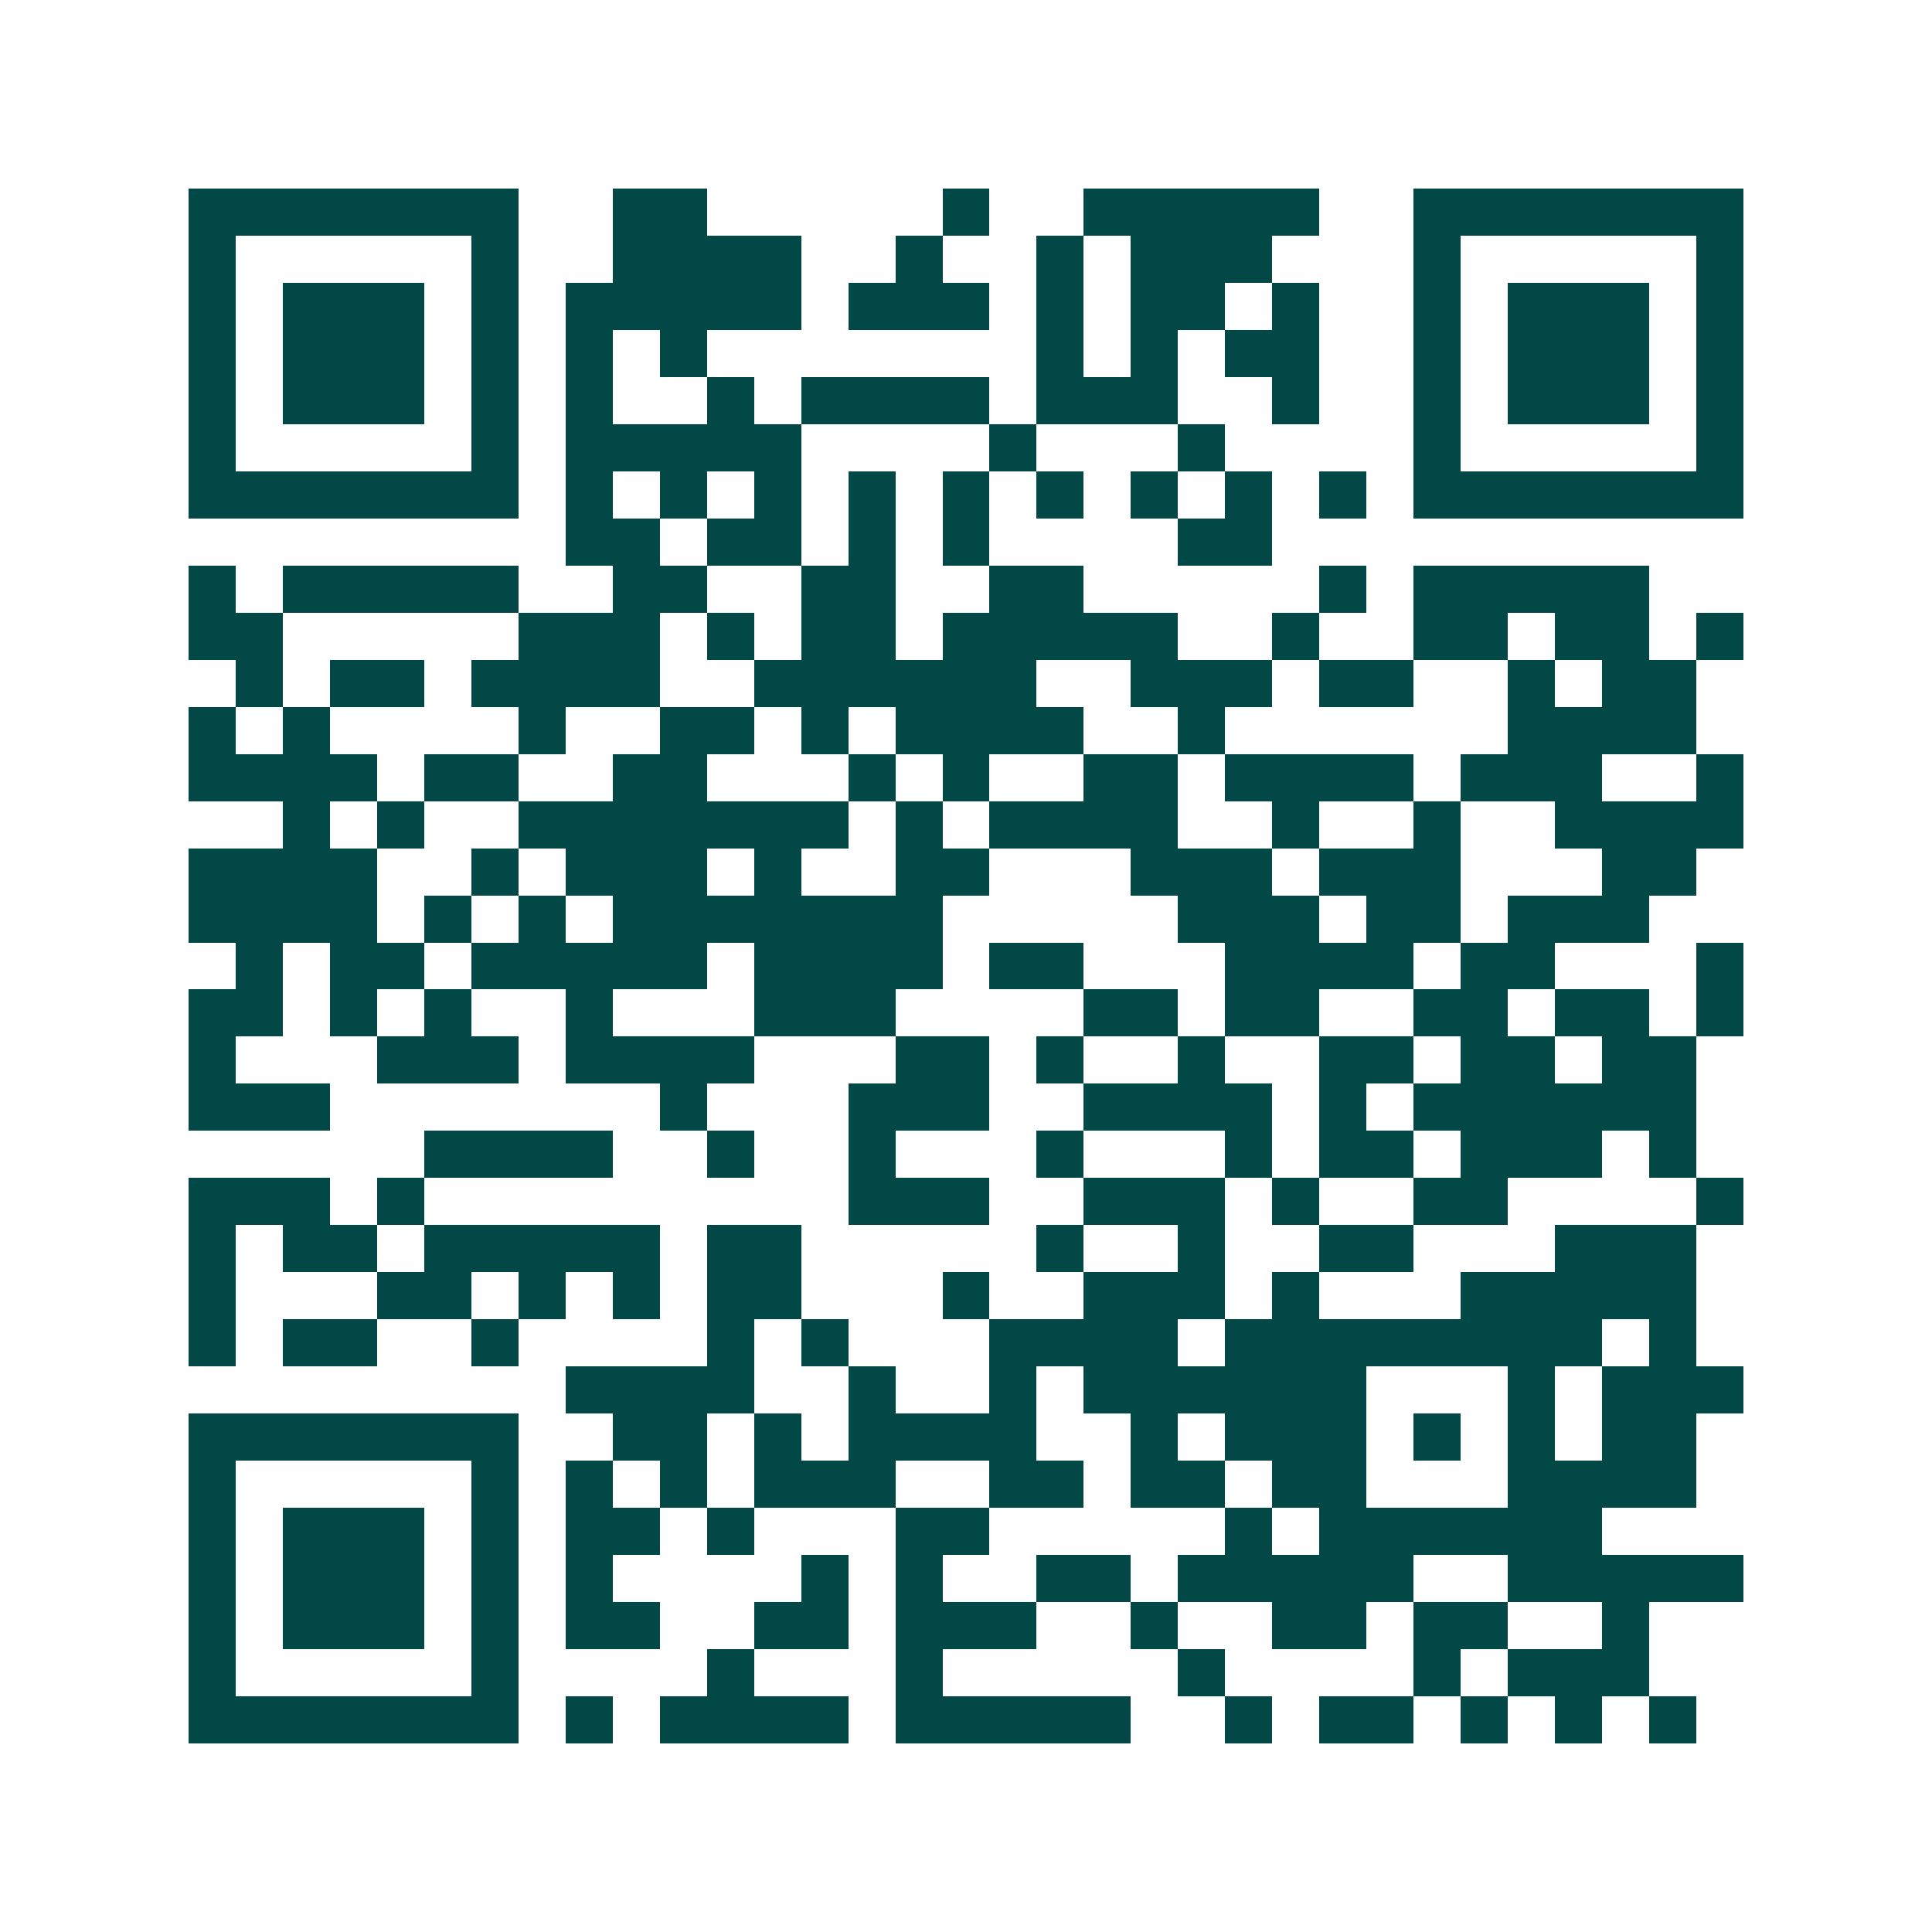 <svg xmlns="http://www.w3.org/2000/svg" width="200" height="200" viewBox="0 0 41 41" shape-rendering="crispEdges"><path fill="#ffffff" d="M0 0h41v41H0z"/><path stroke="#014847" d="M4 4.5h7m2 0h2m5 0h1m2 0h5m2 0h7M4 5.5h1m5 0h1m2 0h4m2 0h1m2 0h1m1 0h3m3 0h1m5 0h1M4 6.5h1m1 0h3m1 0h1m1 0h5m1 0h3m1 0h1m1 0h2m1 0h1m2 0h1m1 0h3m1 0h1M4 7.5h1m1 0h3m1 0h1m1 0h1m1 0h1m7 0h1m1 0h1m1 0h2m2 0h1m1 0h3m1 0h1M4 8.5h1m1 0h3m1 0h1m1 0h1m2 0h1m1 0h4m1 0h3m2 0h1m2 0h1m1 0h3m1 0h1M4 9.5h1m5 0h1m1 0h5m4 0h1m3 0h1m4 0h1m5 0h1M4 10.5h7m1 0h1m1 0h1m1 0h1m1 0h1m1 0h1m1 0h1m1 0h1m1 0h1m1 0h1m1 0h7M12 11.5h2m1 0h2m1 0h1m1 0h1m4 0h2M4 12.5h1m1 0h5m2 0h2m2 0h2m2 0h2m5 0h1m1 0h5M4 13.5h2m5 0h3m1 0h1m1 0h2m1 0h5m2 0h1m2 0h2m1 0h2m1 0h1M5 14.5h1m1 0h2m1 0h4m2 0h6m2 0h3m1 0h2m2 0h1m1 0h2M4 15.5h1m1 0h1m4 0h1m2 0h2m1 0h1m1 0h4m2 0h1m6 0h4M4 16.5h4m1 0h2m2 0h2m3 0h1m1 0h1m2 0h2m1 0h4m1 0h3m2 0h1M6 17.5h1m1 0h1m2 0h7m1 0h1m1 0h4m2 0h1m2 0h1m2 0h4M4 18.5h4m2 0h1m1 0h3m1 0h1m2 0h2m3 0h3m1 0h3m3 0h2M4 19.5h4m1 0h1m1 0h1m1 0h7m5 0h3m1 0h2m1 0h3M5 20.5h1m1 0h2m1 0h5m1 0h4m1 0h2m3 0h4m1 0h2m3 0h1M4 21.5h2m1 0h1m1 0h1m2 0h1m3 0h3m4 0h2m1 0h2m2 0h2m1 0h2m1 0h1M4 22.5h1m3 0h3m1 0h4m3 0h2m1 0h1m2 0h1m2 0h2m1 0h2m1 0h2M4 23.5h3m7 0h1m3 0h3m2 0h4m1 0h1m1 0h6M9 24.5h4m2 0h1m2 0h1m3 0h1m3 0h1m1 0h2m1 0h3m1 0h1M4 25.5h3m1 0h1m9 0h3m2 0h3m1 0h1m2 0h2m4 0h1M4 26.5h1m1 0h2m1 0h5m1 0h2m5 0h1m2 0h1m2 0h2m3 0h3M4 27.5h1m3 0h2m1 0h1m1 0h1m1 0h2m3 0h1m2 0h3m1 0h1m3 0h5M4 28.5h1m1 0h2m2 0h1m4 0h1m1 0h1m3 0h4m1 0h8m1 0h1M12 29.5h4m2 0h1m2 0h1m1 0h6m3 0h1m1 0h3M4 30.5h7m2 0h2m1 0h1m1 0h4m2 0h1m1 0h3m1 0h1m1 0h1m1 0h2M4 31.5h1m5 0h1m1 0h1m1 0h1m1 0h3m2 0h2m1 0h2m1 0h2m3 0h4M4 32.5h1m1 0h3m1 0h1m1 0h2m1 0h1m3 0h2m5 0h1m1 0h6M4 33.5h1m1 0h3m1 0h1m1 0h1m4 0h1m1 0h1m2 0h2m1 0h5m2 0h5M4 34.5h1m1 0h3m1 0h1m1 0h2m2 0h2m1 0h3m2 0h1m2 0h2m1 0h2m2 0h1M4 35.5h1m5 0h1m4 0h1m3 0h1m5 0h1m4 0h1m1 0h3M4 36.5h7m1 0h1m1 0h4m1 0h5m2 0h1m1 0h2m1 0h1m1 0h1m1 0h1"/></svg>
